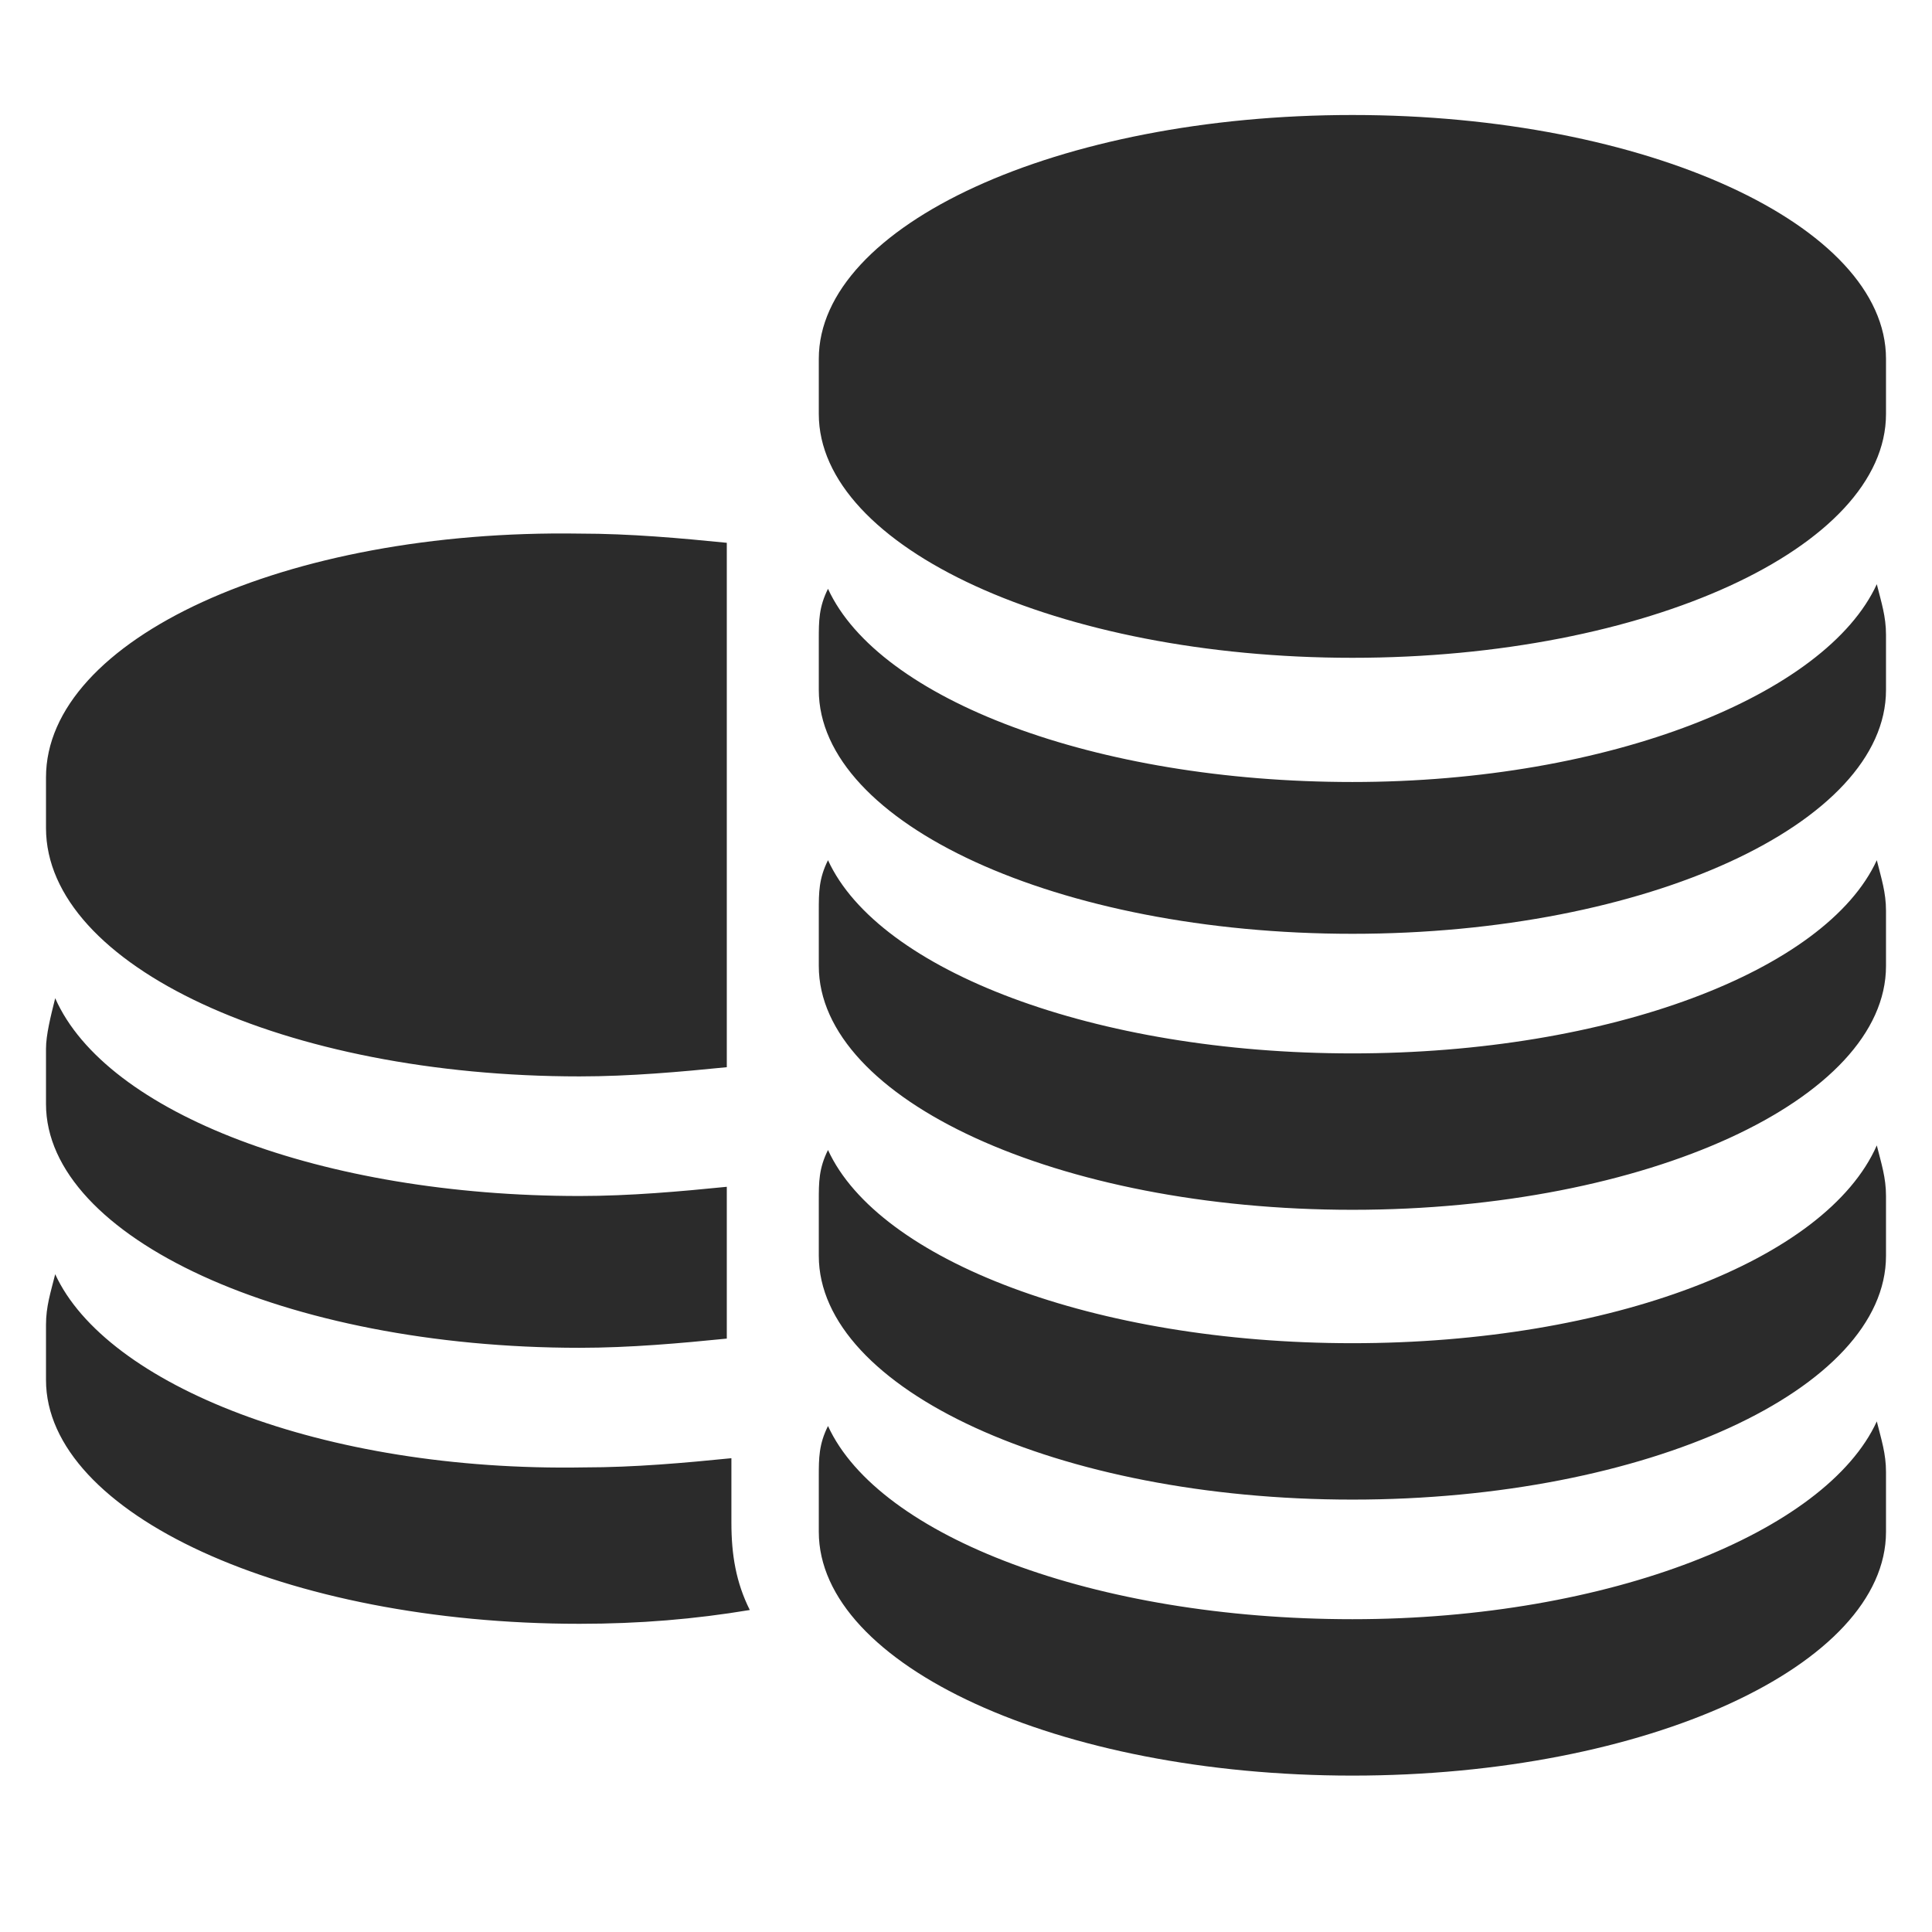 <?xml version="1.0" encoding="utf-8"?>
<!-- Generator: Adobe Illustrator 18.0.0, SVG Export Plug-In . SVG Version: 6.00 Build 0)  -->
<!DOCTYPE svg PUBLIC "-//W3C//DTD SVG 1.1//EN" "http://www.w3.org/Graphics/SVG/1.1/DTD/svg11.dtd">
<svg version="1.1" id="Layer_1" xmlns="http://www.w3.org/2000/svg" xmlns:xlink="http://www.w3.org/1999/xlink" x="0px" y="0px"
	 viewBox="0 0 42 42" enable-background="new 0 0 42 42" xml:space="preserve">
<g>
	<g>
		<path fill="#2B2B2B" d="M12.6,23.4c1.1,0,2.2-0.1,3.2-0.2V11.8c-1-0.1-2.1-0.2-3.2-0.2C6.2,11.5,1,13.9,1,16.9V18
			C1,21,6.2,23.4,12.6,23.4z M12.6,29.3c1.1,0,2.2-0.1,3.2-0.2v-3.3c-1,0.1-2.1,0.2-3.2,0.2C7,26,2.3,24.2,1.2,21.7
			C1.1,22.1,1,22.5,1,22.8V24C1,26.9,6.2,29.3,12.6,29.3z M15.9,31.7c-1,0.1-2.1,0.2-3.2,0.2C7,32,2.3,30.1,1.2,27.7
			C1.1,28.1,1,28.4,1,28.8V30c0,2.9,5.2,5.3,11.6,5.3c1.3,0,2.5-0.1,3.7-0.3c-0.3-0.6-0.4-1.2-0.4-1.9V31.7z M29.4,2.5
			c-6.4,0-11.6,2.4-11.6,5.3V9c0,2.9,5.2,5.3,11.6,5.3C35.8,14.3,41,11.9,41,9V7.8C41,4.9,35.8,2.5,29.4,2.5z M29.4,17
			c-5.6,0-10.3-1.8-11.4-4.2c-0.2,0.4-0.2,0.7-0.2,1.1V15c0,2.9,5.2,5.3,11.6,5.3c6.4,0,11.6-2.4,11.6-5.3v-1.2
			c0-0.4-0.1-0.7-0.2-1.1C39.7,15.1,35,17,29.4,17z M29.4,22.9c-5.6,0-10.3-1.8-11.4-4.2c-0.2,0.4-0.2,0.7-0.2,1.1v1.2
			c0,2.9,5.2,5.3,11.6,5.3c6.4,0,11.6-2.4,11.6-5.3v-1.2c0-0.4-0.1-0.7-0.2-1.1C39.7,21.1,35,22.9,29.4,22.9z M29.4,29.2
			c-5.6,0-10.3-1.8-11.4-4.2c-0.2,0.4-0.2,0.7-0.2,1.1v1.2c0,2.9,5.2,5.3,11.6,5.3c6.4,0,11.6-2.4,11.6-5.3V26
			c0-0.4-0.1-0.7-0.2-1.1C39.7,27.4,35,29.2,29.4,29.2z M29.4,35.2c-5.6,0-10.3-1.8-11.4-4.2c-0.2,0.4-0.2,0.7-0.2,1.1v1.2
			c0,2.9,5.2,5.3,11.6,5.3c6.4,0,11.6-2.4,11.6-5.3V32c0-0.4-0.1-0.7-0.2-1.1C39.7,33.3,35,35.2,29.4,35.2z"/>
	</g>
</g>
</svg>
